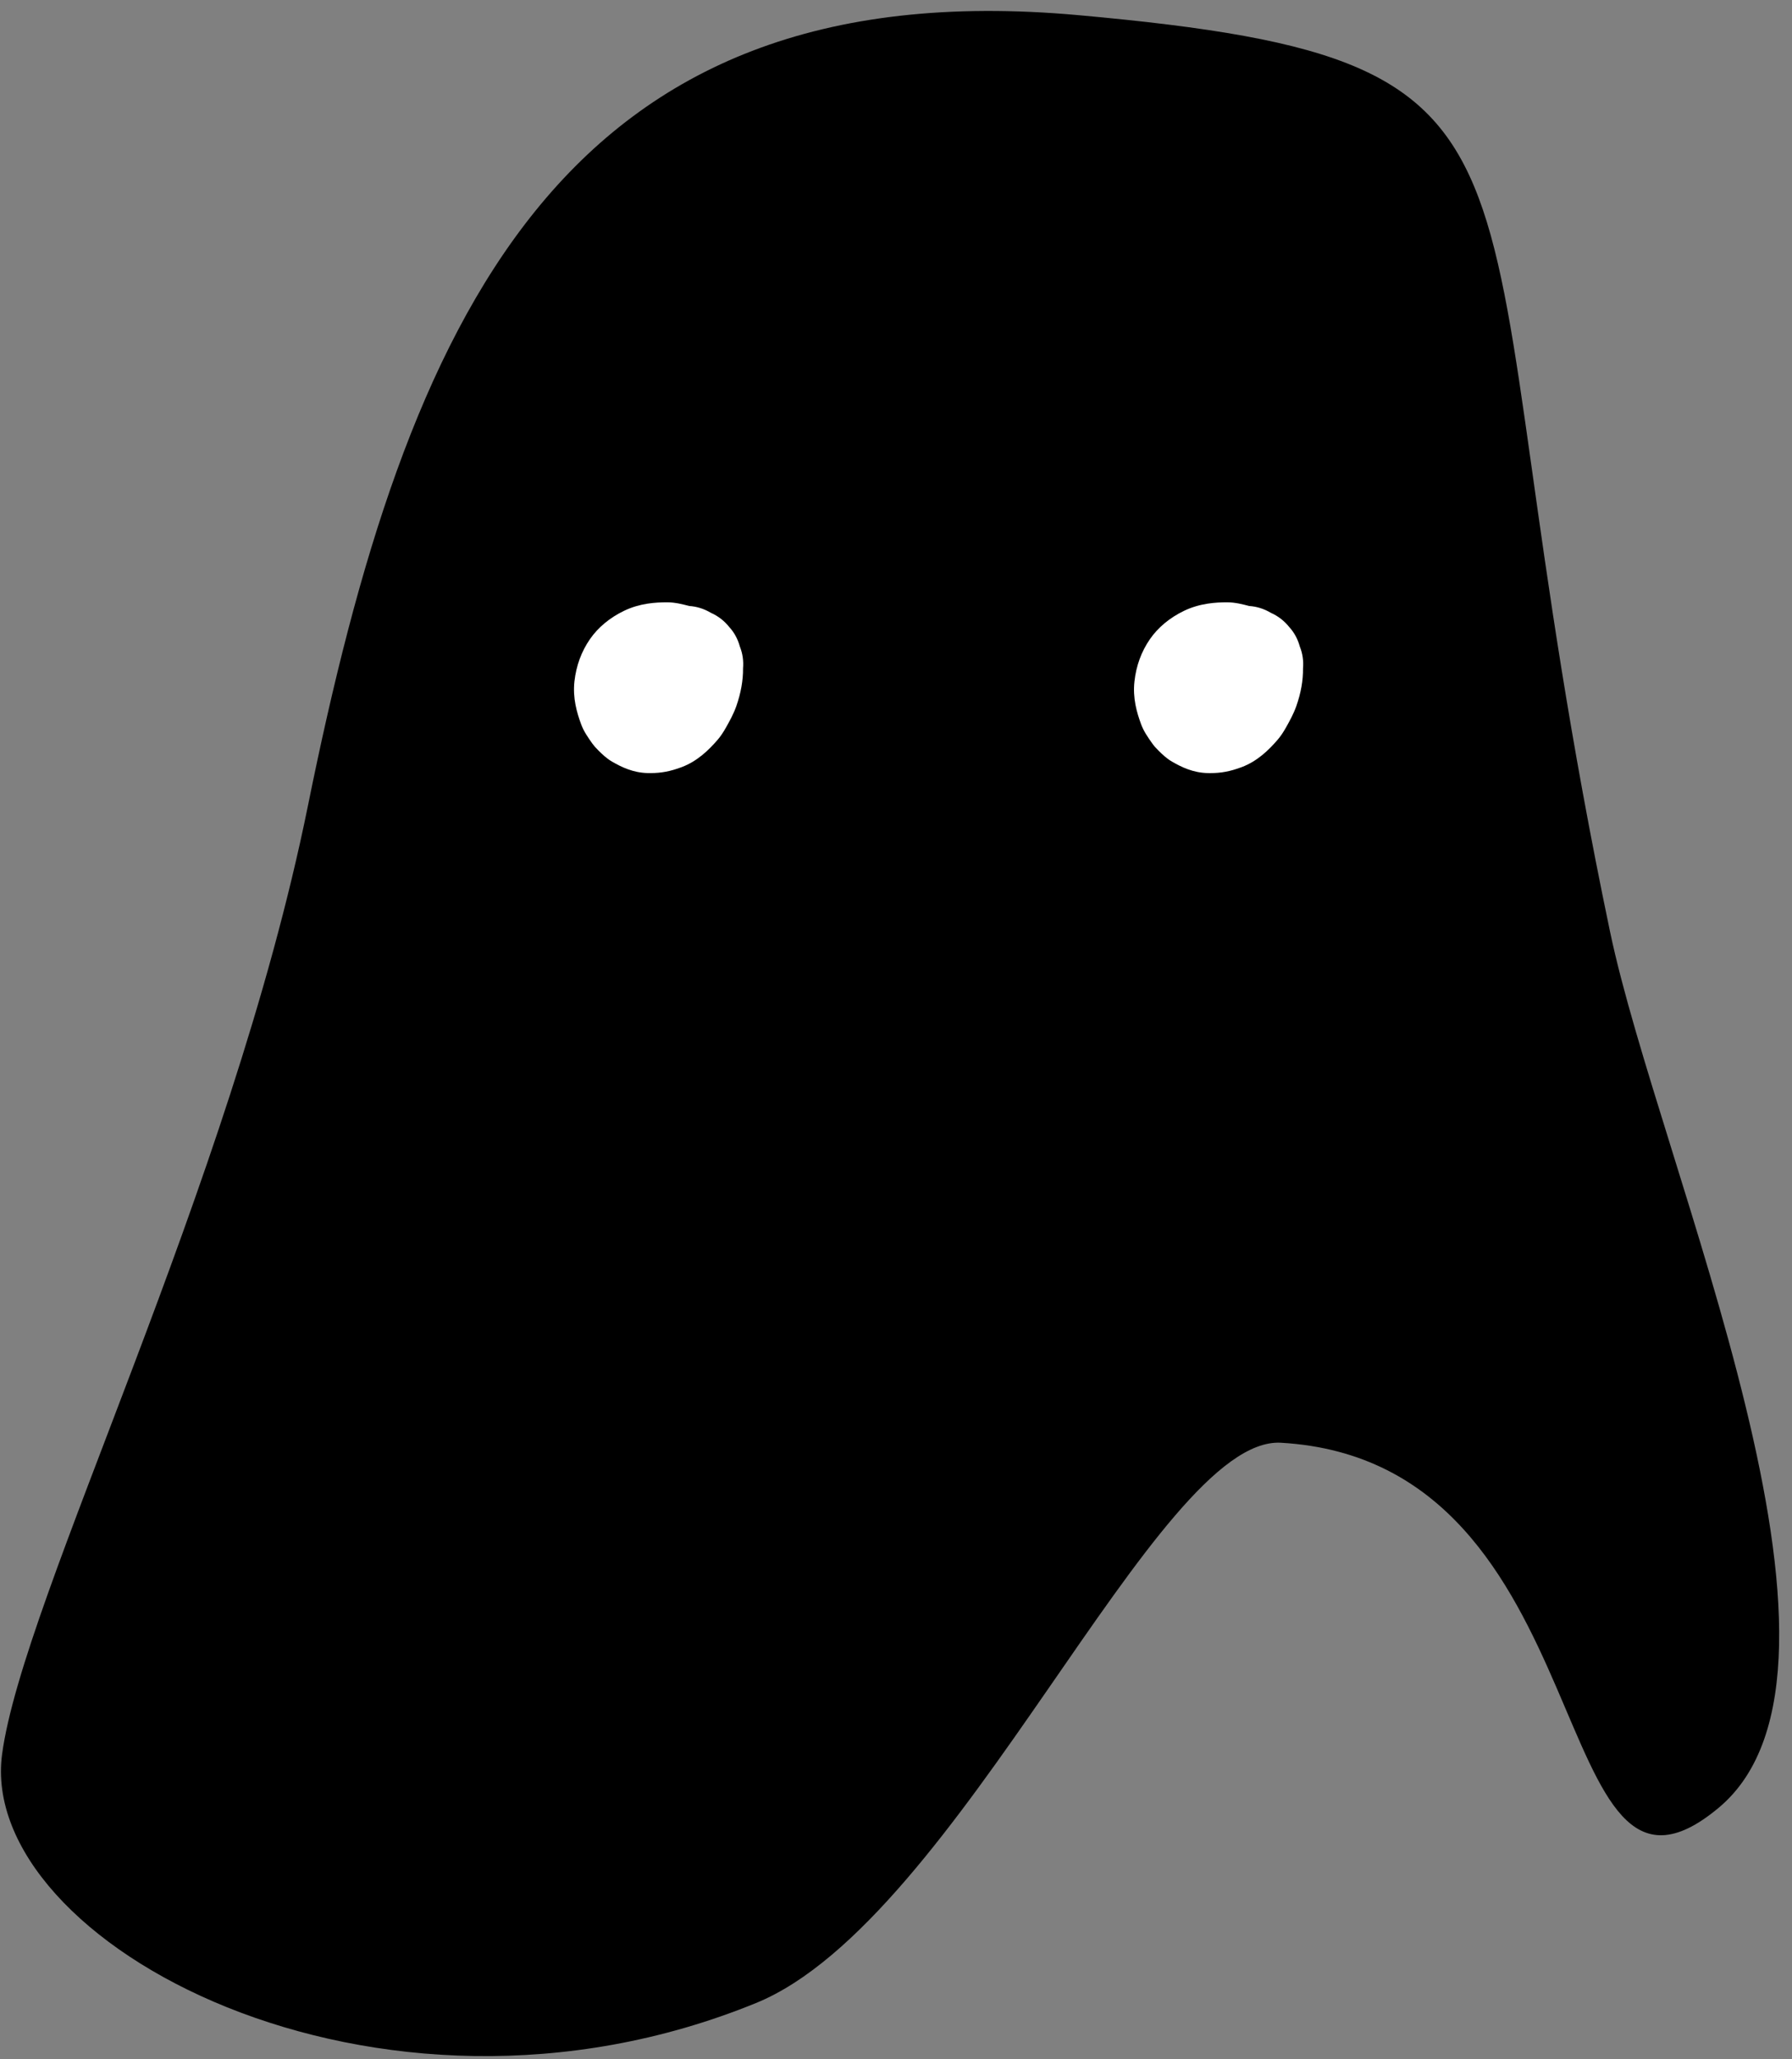 <?xml version="1.0" encoding="utf-8"?>
<svg xmlns="http://www.w3.org/2000/svg" width="128" height="147" viewBox="0 0 128 147" fill="none">
<rect x="0" y="0" width="128" height="147" fill="#808080" stroke="none"/>
<path fill-rule="evenodd" clip-rule="evenodd" d="M77.004 1.08C39.963 -2.261 29.01 22.889 22 57.5C16.441 84.946 1.651 114.034 0.149 125.238C-1.65 138.661 26.861 154.073 54 143C68.504 137.082 82.617 102.486 91.5 103C114.918 104.354 110.155 139.622 122.779 129.046C134.68 119.078 118.51 83.271 115 66.5C103.305 10.616 114.314 4.445 77.004 1.08Z" fill="black"/>
<path d="M92.107 44.788C91.746 44.333 91.3 43.984 90.78 43.753C90.294 43.463 89.76 43.297 89.23 43.264C88.787 43.147 88.234 43.003 87.669 43C86.857 42.999 85.708 43.063 84.58 43.605C83.556 44.097 82.71 44.8 82.135 45.635C81.526 46.519 81.154 47.532 81.032 48.651C80.9 49.844 81.198 50.868 81.51 51.712C81.7 52.223 81.996 52.641 82.31 53.084C82.419 53.239 82.538 53.377 82.748 53.584C83 53.834 83.314 54.144 83.716 54.374C84.388 54.765 85.216 55.165 86.25 55.191C86.317 55.192 86.384 55.193 86.451 55.193C87.237 55.193 87.882 55.069 88.689 54.767C89.832 54.34 90.652 53.512 91.24 52.834C91.453 52.59 91.65 52.304 91.868 51.916C92.116 51.471 92.397 50.967 92.592 50.416C92.924 49.475 93.084 48.567 93.072 47.713C93.119 47.176 93.042 46.654 92.844 46.158C92.702 45.629 92.439 45.152 92.107 44.788Z" fill="white"/>
<path d="M52.108 44.787C51.749 44.332 51.302 43.983 50.782 43.752C50.293 43.461 49.758 43.295 49.229 43.263C48.785 43.146 48.236 43.002 47.669 43C46.828 43.001 45.708 43.062 44.58 43.605C43.556 44.097 42.711 44.8 42.137 45.634C41.527 46.518 41.156 47.532 41.031 48.649C40.901 49.843 41.201 50.866 41.511 51.71C41.699 52.22 41.995 52.638 42.31 53.084C42.42 53.237 42.539 53.375 42.751 53.585C43.003 53.833 43.316 54.142 43.718 54.374C44.391 54.764 45.217 55.164 46.25 55.19C46.319 55.191 46.386 55.192 46.452 55.192C47.24 55.192 47.885 55.068 48.689 54.767H48.69C49.834 54.338 50.654 53.51 51.241 52.836C51.455 52.59 51.651 52.304 51.862 51.928C52.113 51.48 52.398 50.971 52.593 50.415C52.919 49.49 53.085 48.557 53.074 47.714C53.12 47.176 53.045 46.654 52.847 46.157C52.704 45.628 52.441 45.15 52.108 44.787Z" fill="white"/>
</svg>